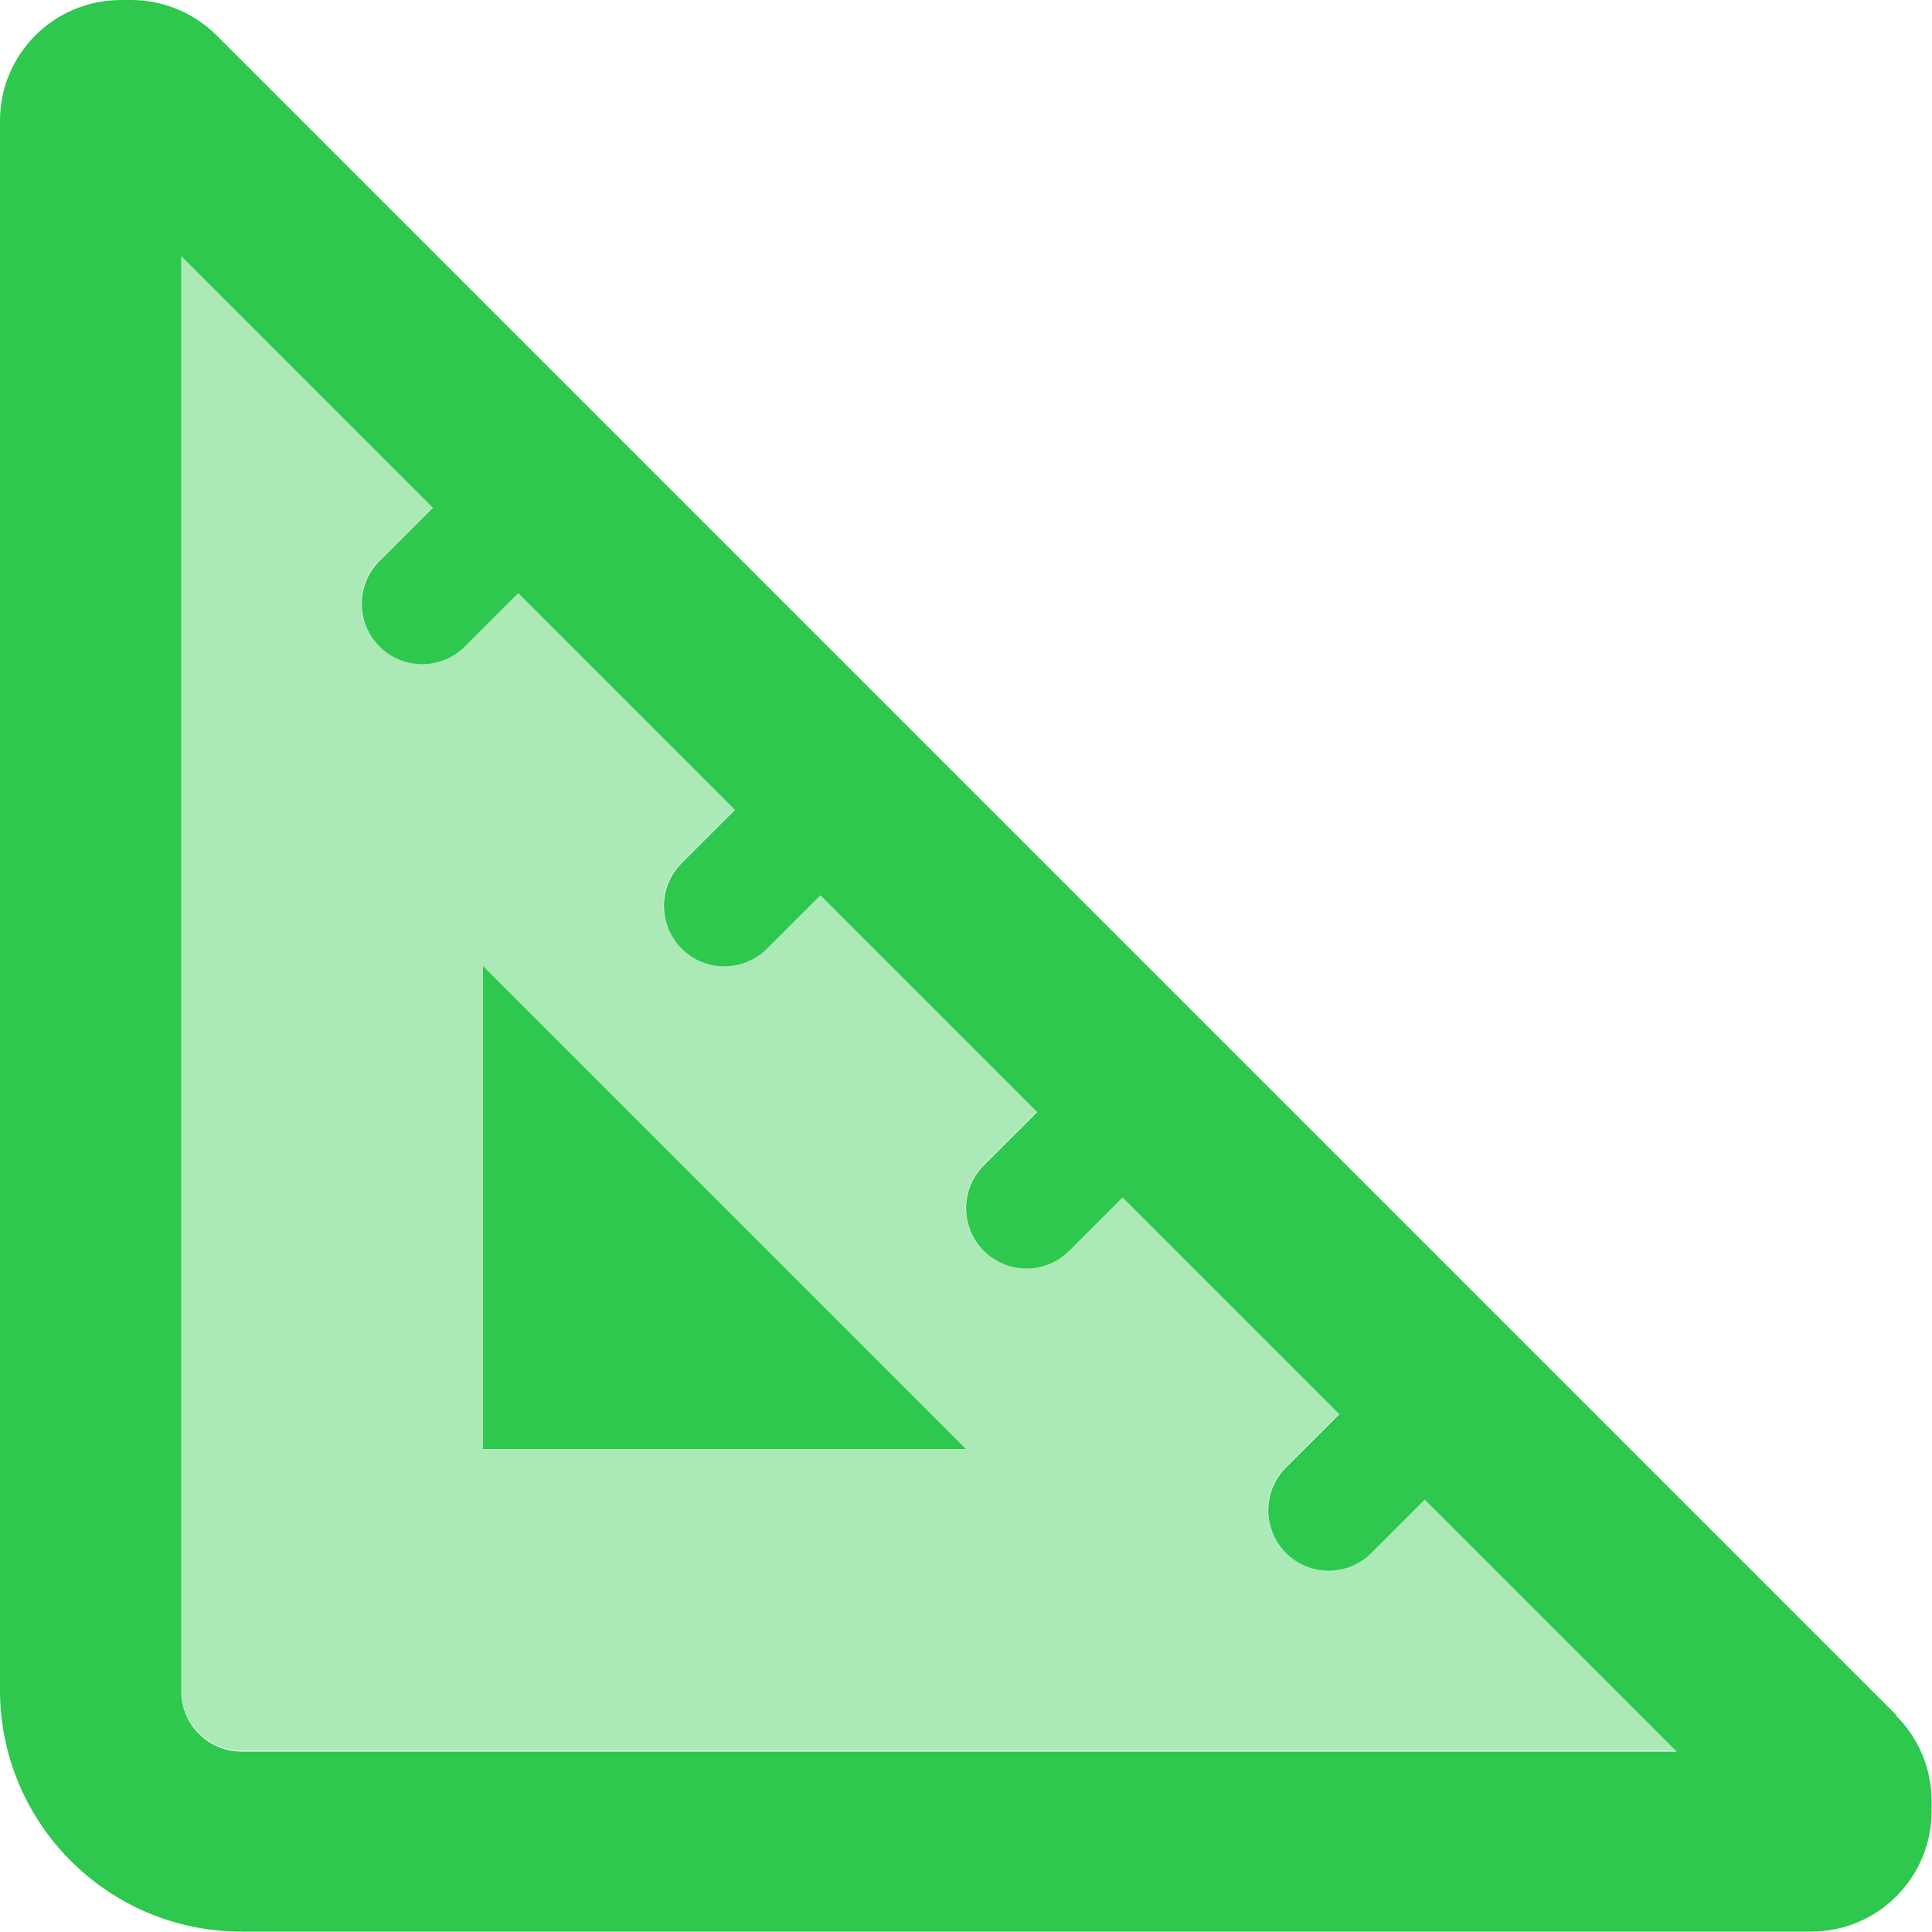 <?xml version="1.0" encoding="UTF-8"?>
<svg id="Ebene_1" xmlns="http://www.w3.org/2000/svg" xmlns:xlink="http://www.w3.org/1999/xlink" version="1.1" viewBox="0 0 50 50">
  <!-- Generator: Adobe Illustrator 29.5.1, SVG Export Plug-In . SVG Version: 2.1.0 Build 141)  -->
  <defs>
    <style>
      .st0 {
        fill: none;
      }

      .st1 {
        isolation: isolate;
        opacity: .4;
      }

      .st1, .st2 {
        fill: #2dc84d;
      }

      .st3 {
        clip-path: url(#clippath);
      }
    </style>
    <clipPath id="clippath">
      <rect class="st0" width="50" height="50"/>
    </clipPath>
  </defs>
  <g class="st3">
    <g>
      <path class="st1" d="M4.69,6.63v37.12c0,.86.7,1.56,1.56,1.56h37.12l-6.51-6.51-1.38,1.38c-.61.61-1.6.61-2.21,0-.61-.61-.61-1.6,0-2.21l1.38-1.38-5.61-5.61-1.38,1.38c-.61.61-1.6.61-2.21,0-.61-.61-.61-1.6,0-2.21l1.38-1.38-5.61-5.61-1.38,1.38c-.61.61-1.6.61-2.21,0-.61-.61-.61-1.6,0-2.21l1.38-1.38-5.61-5.61-1.38,1.38c-.61.61-1.6.61-2.21,0-.61-.61-.61-1.6,0-2.21l1.38-1.38-6.52-6.52ZM12.5,25l12.5,12.5h-12.5v-12.5Z"/>
      <path class="st2" d="M4.69,43.75V6.63l6.51,6.51-1.38,1.38c-.61.61-.61,1.6,0,2.21.61.61,1.6.61,2.21,0l1.38-1.38,5.61,5.61-1.38,1.38c-.61.61-.61,1.6,0,2.21.61.61,1.6.61,2.21,0l1.38-1.38,5.61,5.61-1.38,1.38c-.61.61-.61,1.6,0,2.21.61.61,1.6.61,2.21,0l1.38-1.38,5.61,5.61-1.38,1.38c-.61.61-.61,1.6,0,2.21s1.6.61,2.21,0l1.38-1.38,6.52,6.52H6.25c-.86,0-1.56-.7-1.56-1.56ZM49.08,44.39L5.61.92c-.59-.59-1.39-.92-2.22-.92h-.26C1.4,0,0,1.4,0,3.12v40.62c0,3.45,2.8,6.25,6.25,6.25h40.62c1.73,0,3.12-1.4,3.12-3.12v-.26c0-.83-.33-1.62-.92-2.21h0ZM12.5,25v12.5h12.5l-12.5-12.5Z"/>
    </g>
  </g>
</svg>